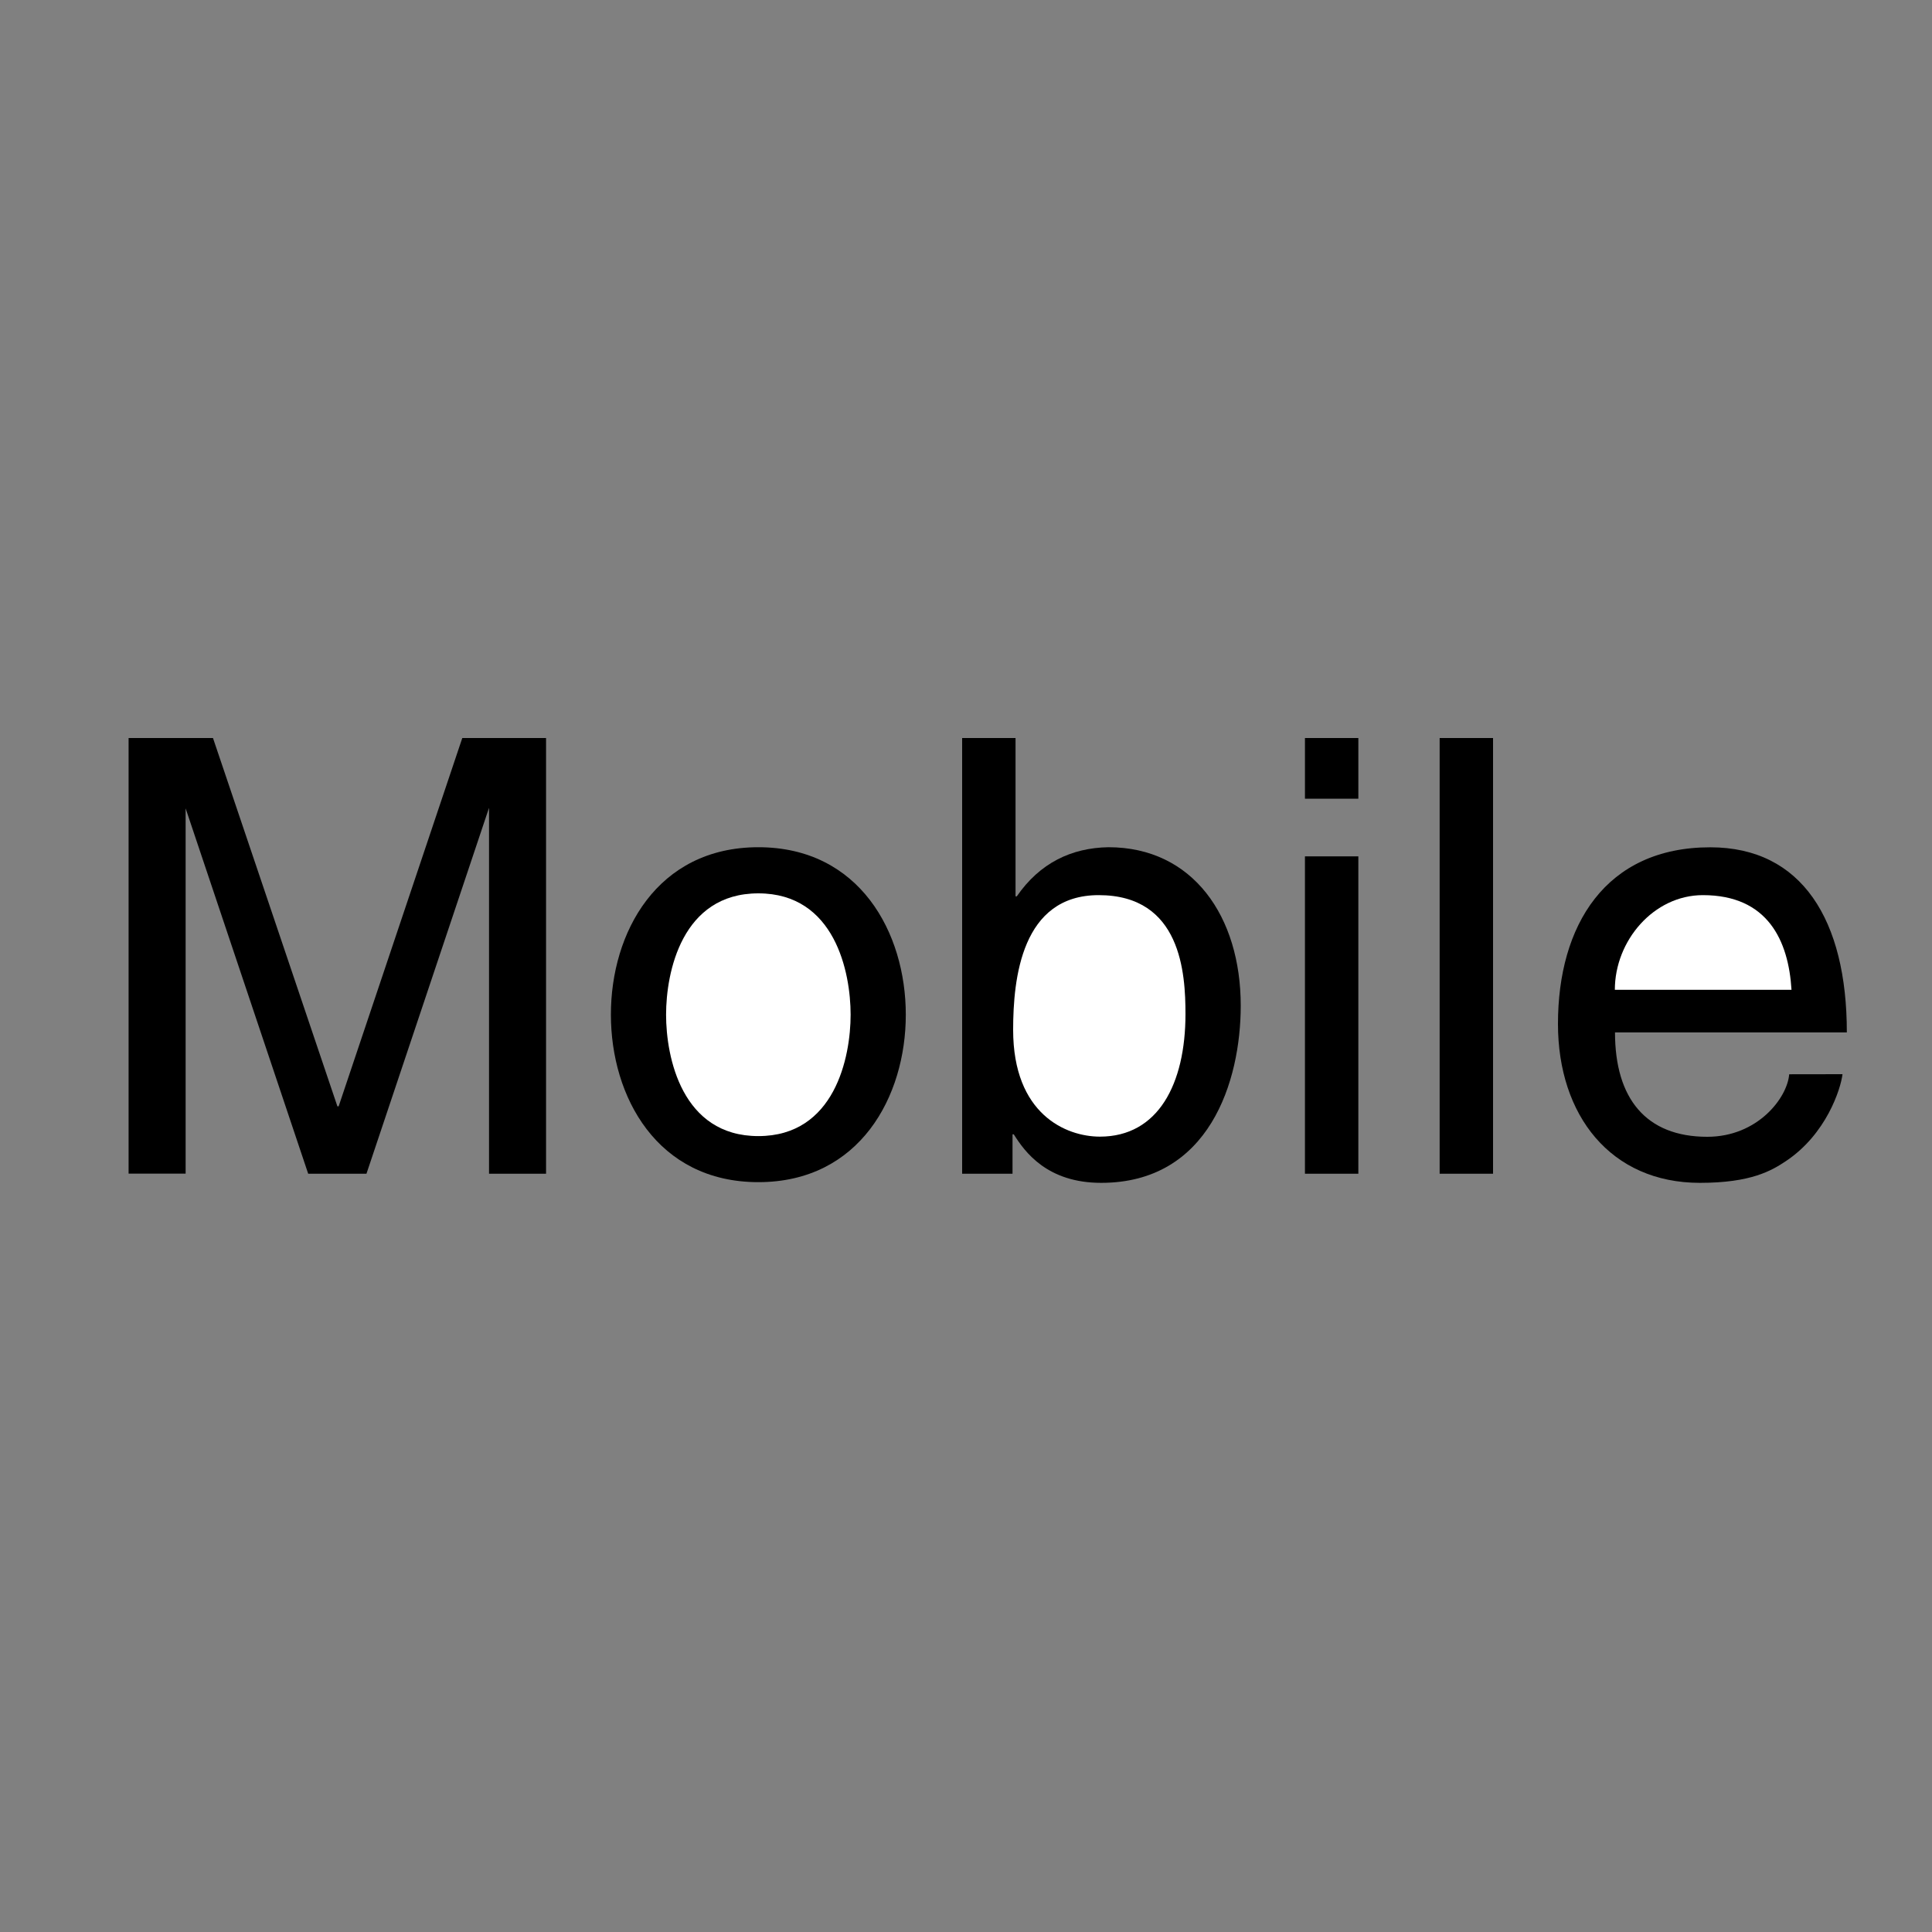 <?xml version="1.0" encoding="UTF-8"?> <!-- Generator: Adobe Illustrator 23.0.3, SVG Export Plug-In . SVG Version: 6.00 Build 0) --> <svg xmlns="http://www.w3.org/2000/svg" xmlns:xlink="http://www.w3.org/1999/xlink" id="Слой_1" x="0px" y="0px" viewBox="0 0 2500 2500" style="enable-background:new 0 0 2500 2500;" xml:space="preserve"><rect x="0" y="0" width="2500" height="2500" fill="#808080" stroke="none"/> <style type="text/css"> .st0{fill-rule:evenodd;clip-rule:evenodd;} .st1{fill-rule:evenodd;clip-rule:evenodd;fill:#FFFFFF;} </style> <path class="st0" d="M632.8,1518.8v-473.5l-158.6,473.5h-75.4L240.2,1046v472.7h-73.8V955h109.2l161,476.6h1.6L598.2,955h108.4 v563.8H632.8L632.8,1518.8z M981.3,1096.3c131.1,0,190.8,110.7,190.8,216.7c0,106-59.7,216.7-190.8,216.7 c-131.1,0-190.8-110.7-190.8-216.7C790.4,1207,850.1,1096.3,981.3,1096.3z"></path> <path class="st1" d="M981.3,1470.1c98.9,0,119.4-102.1,119.4-157.1c0-55-20.4-157-119.4-157s-119.4,102.1-119.4,157 C861.9,1368,882.3,1470.1,981.3,1470.1z"></path> <path class="st0" d="M1245,1518.8V955h69.1v204.9h1.6c29.8-43.2,70.7-62.8,118.6-63.6c109.1,0,171.2,89.5,171.2,205 c0,98.1-40.8,229.3-180.6,229.3c-69.9,0-98.9-40.1-113.1-62.8h-1.6v51L1245,1518.8L1245,1518.8L1245,1518.8z"></path> <path class="st1" d="M1421.7,1158.3c-99.7,0-110.7,107.6-110.7,174.3c0,109.1,68.3,138.2,112.3,138.2c75.4,0,110.7-68.3,110.7-158.6 C1534,1259.6,1528.5,1158.3,1421.7,1158.3L1421.7,1158.3z"></path> <path class="st0" d="M1757.7,1518.8h-69.1v-410.7h69.1V1518.8z M1688.6,1033.5V955h69.1v78.5H1688.6z M1932,1518.8h-69.1V955h69.1 V1518.8z M2384.2,1390c-2.4,19.6-21.2,77.7-73,112.3c-18.8,12.6-45.5,28.3-111.5,28.3c-115.4,0-183.7-87.2-183.7-205.7 c0-127.2,61.3-228.5,197.1-228.5c118.6,0,176.7,94.2,176.7,239.5h-300c0,85.6,40.1,135.1,119.4,135.1c65.1,0,103.6-50.3,106-80.9 L2384.2,1390L2384.2,1390L2384.2,1390z"></path> <path class="st1" d="M2318.2,1280.8c-3.9-63.6-30.6-122.5-114.7-122.5c-63.6,0-113.9,58.9-113.9,122.5H2318.2z"></path> </svg> 